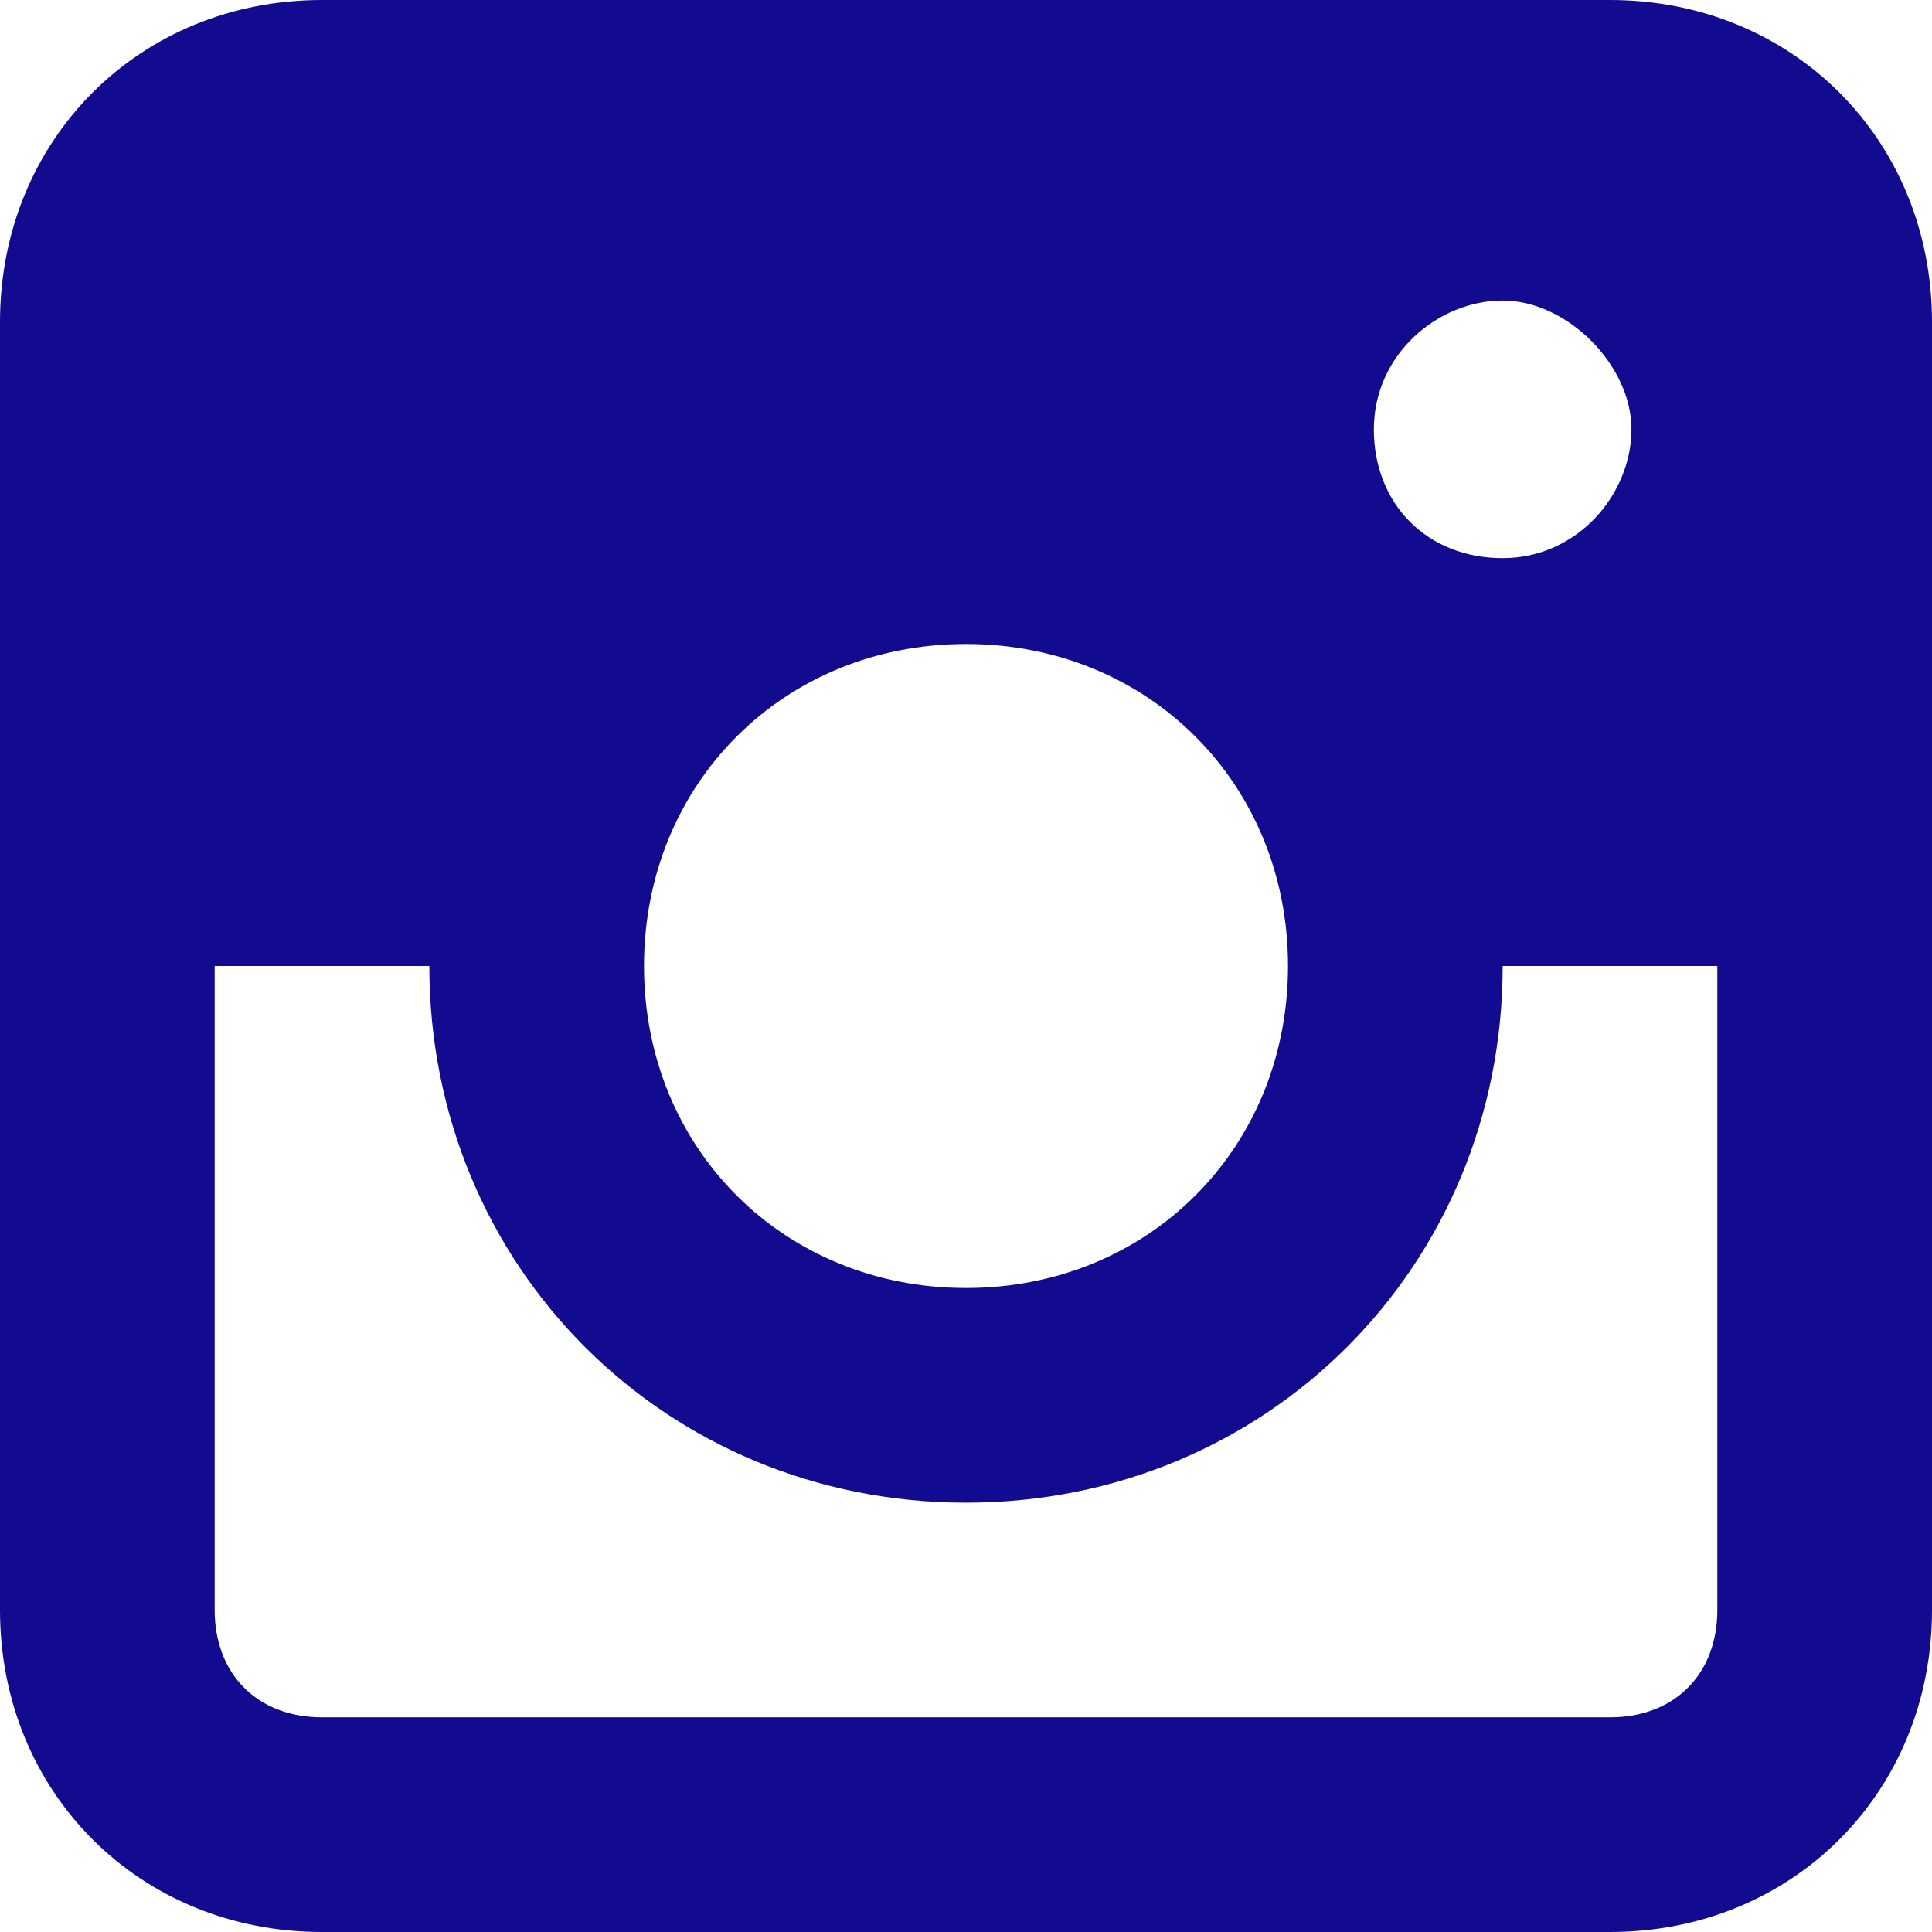 <svg width="18" height="18" viewBox="0 0 18 18" fill="none" xmlns="http://www.w3.org/2000/svg">
<path d="M15 0H3C1.3 0 0 1.3 0 3V15C0 16.7 1.3 18 3 18H15C16.7 18 18 16.7 18 15V3C18 1.3 16.7 0 15 0ZM9 6C10.7 6 12 7.3 12 9C12 10.7 10.7 12 9 12C7.3 12 6 10.7 6 9C6 7.3 7.3 6 9 6ZM12.8 4C12.8 3.3 13.4 2.8 14 2.8C14.6 2.8 15.2 3.4 15.2 4C15.2 4.6 14.7 5.2 14 5.2C13.3 5.2 12.8 4.7 12.8 4ZM15 16H3C2.4 16 2 15.6 2 15V9H4C4 11.8 6.2 14 9 14C11.8 14 14 11.8 14 9H16V15C16 15.6 15.6 16 15 16Z" fill="#120A8F"/>
</svg>
